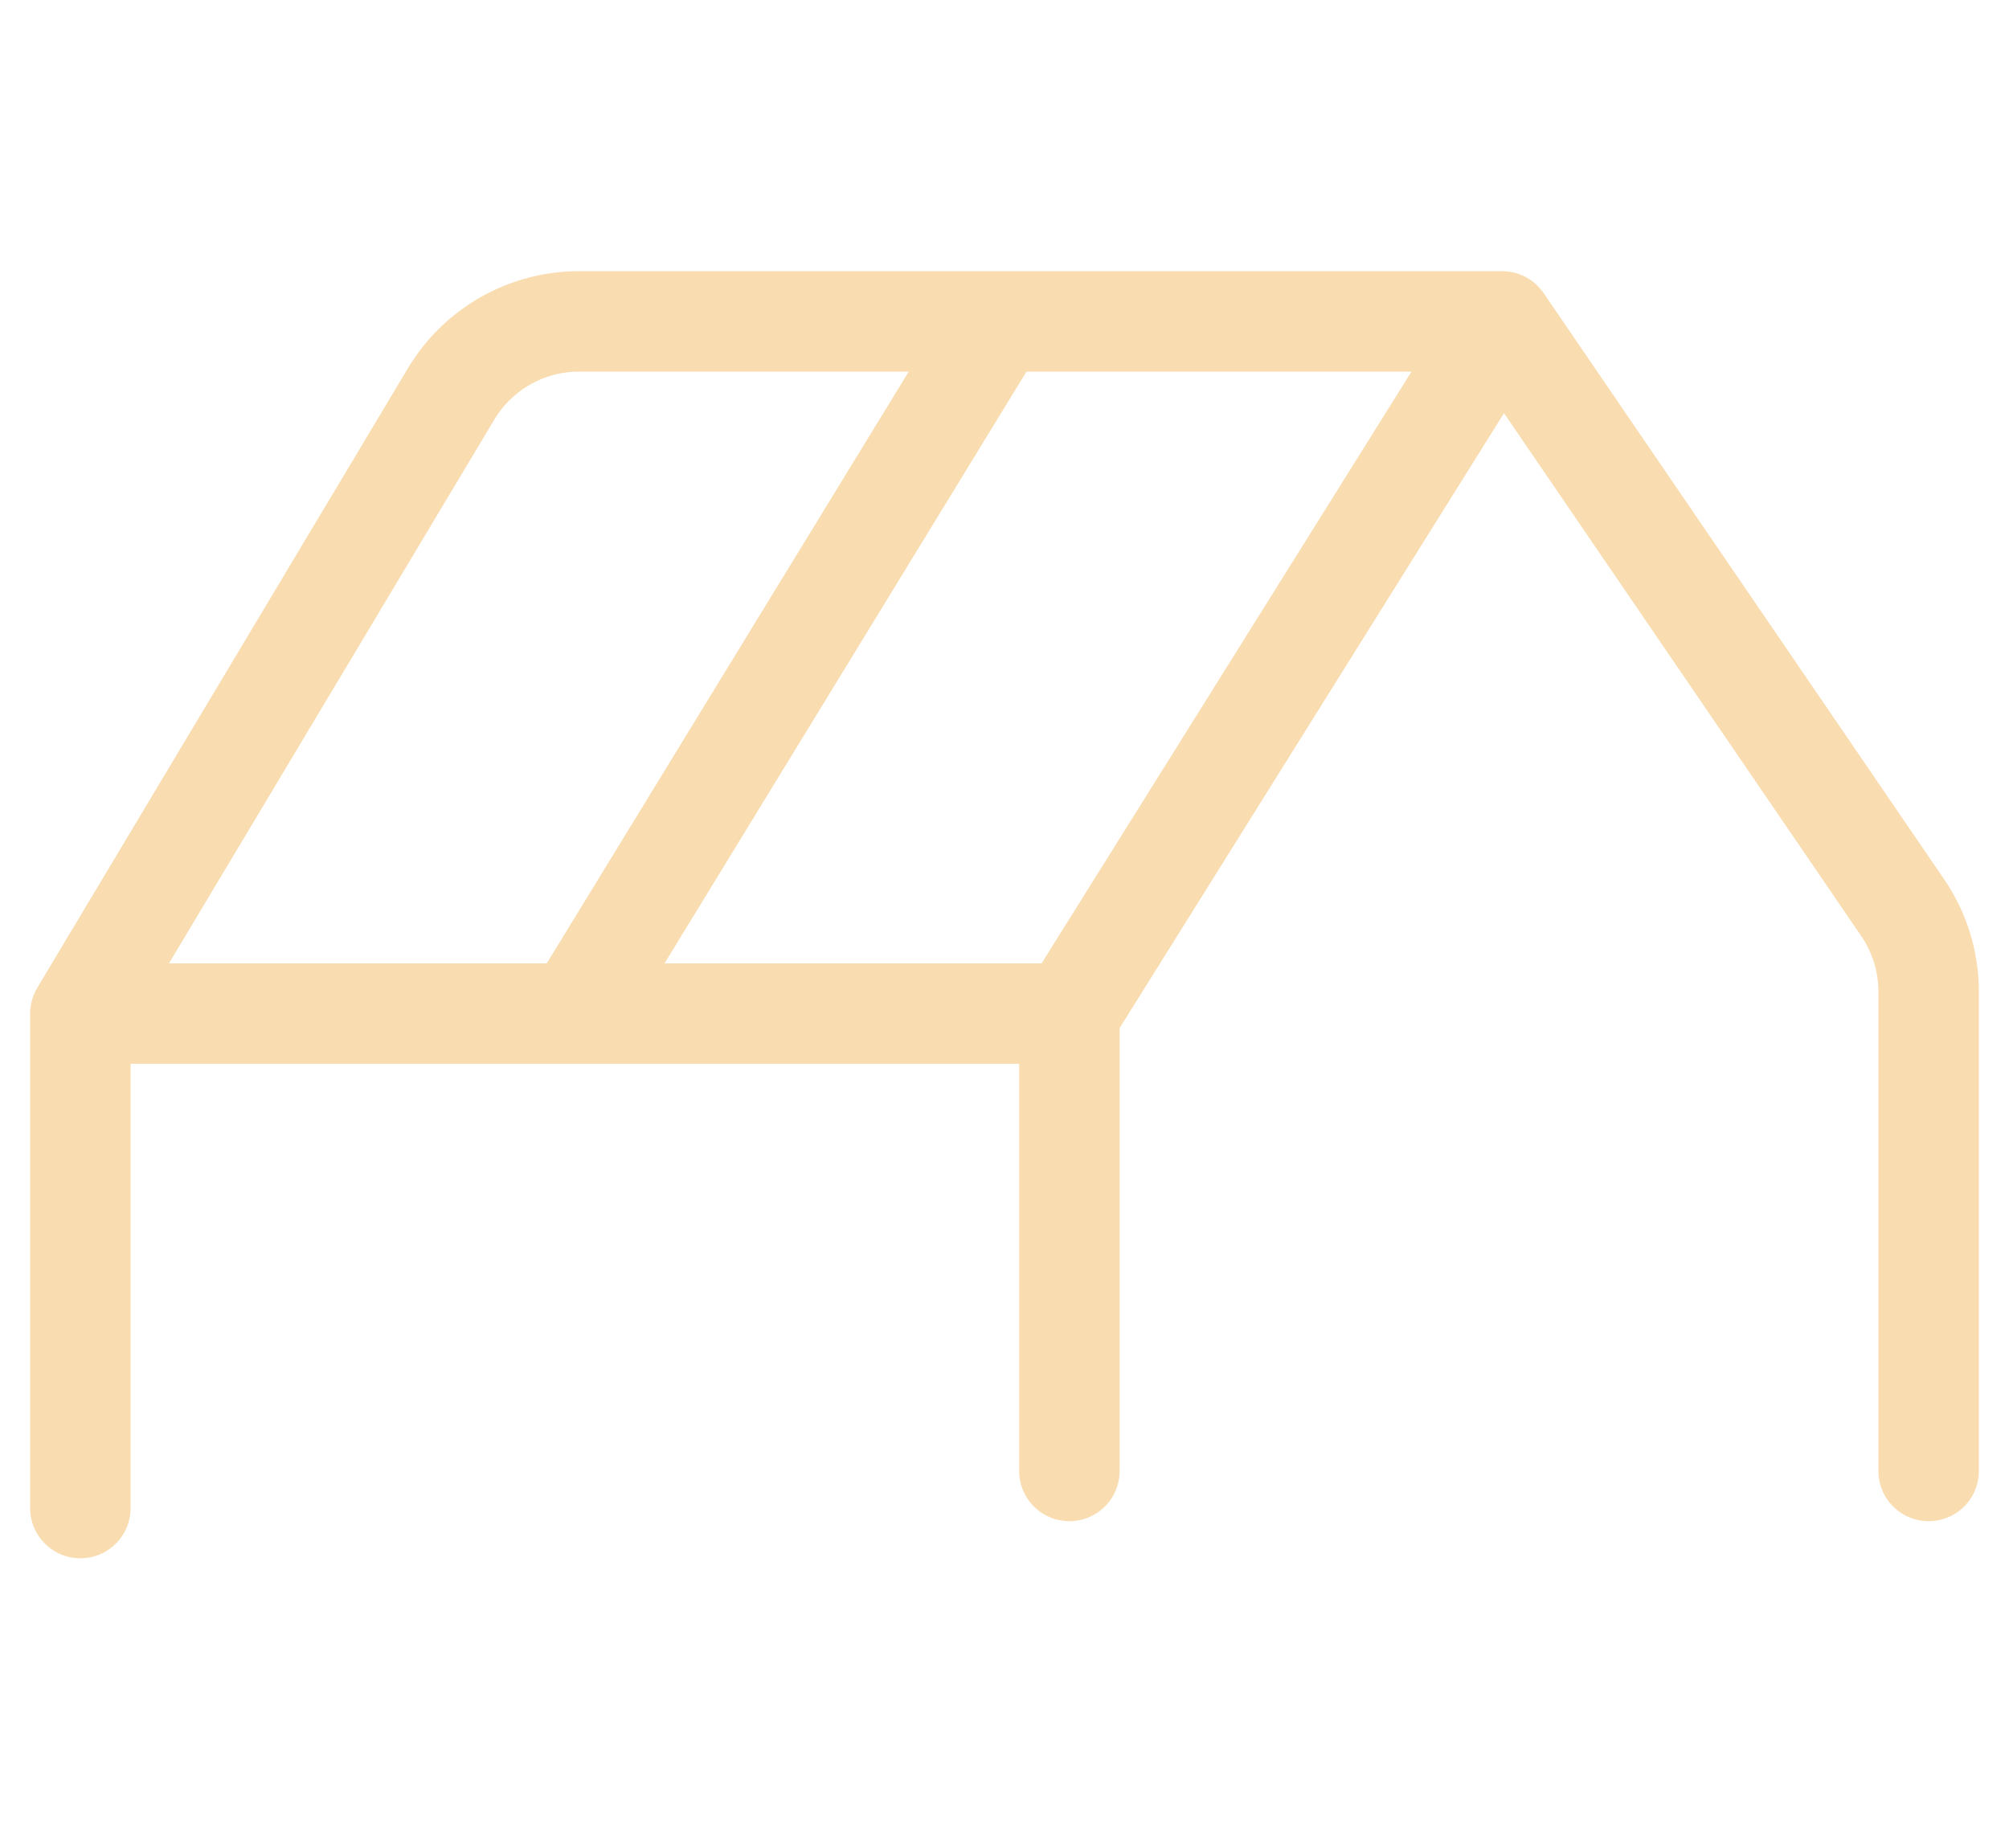 <svg width="50" height="46" viewBox="0 0 50 46" fill="none" xmlns="http://www.w3.org/2000/svg">
<path d="M2 37.538V25.231M2 25.231L11.228 9.805C11.898 8.685 13.106 8 14.411 8H24.846M2 25.231H14.308M37.385 8L47.353 22.592C47.775 23.209 48 23.938 48 24.684V36.615M37.385 8L26.615 25.231M37.385 8H24.846M26.615 25.231V36.615M26.615 25.231H14.308M24.846 8L14.308 25.231" stroke="#F9DCAF" stroke-width="2.5" stroke-linecap="round" stroke-linejoin="round"/>
</svg>
